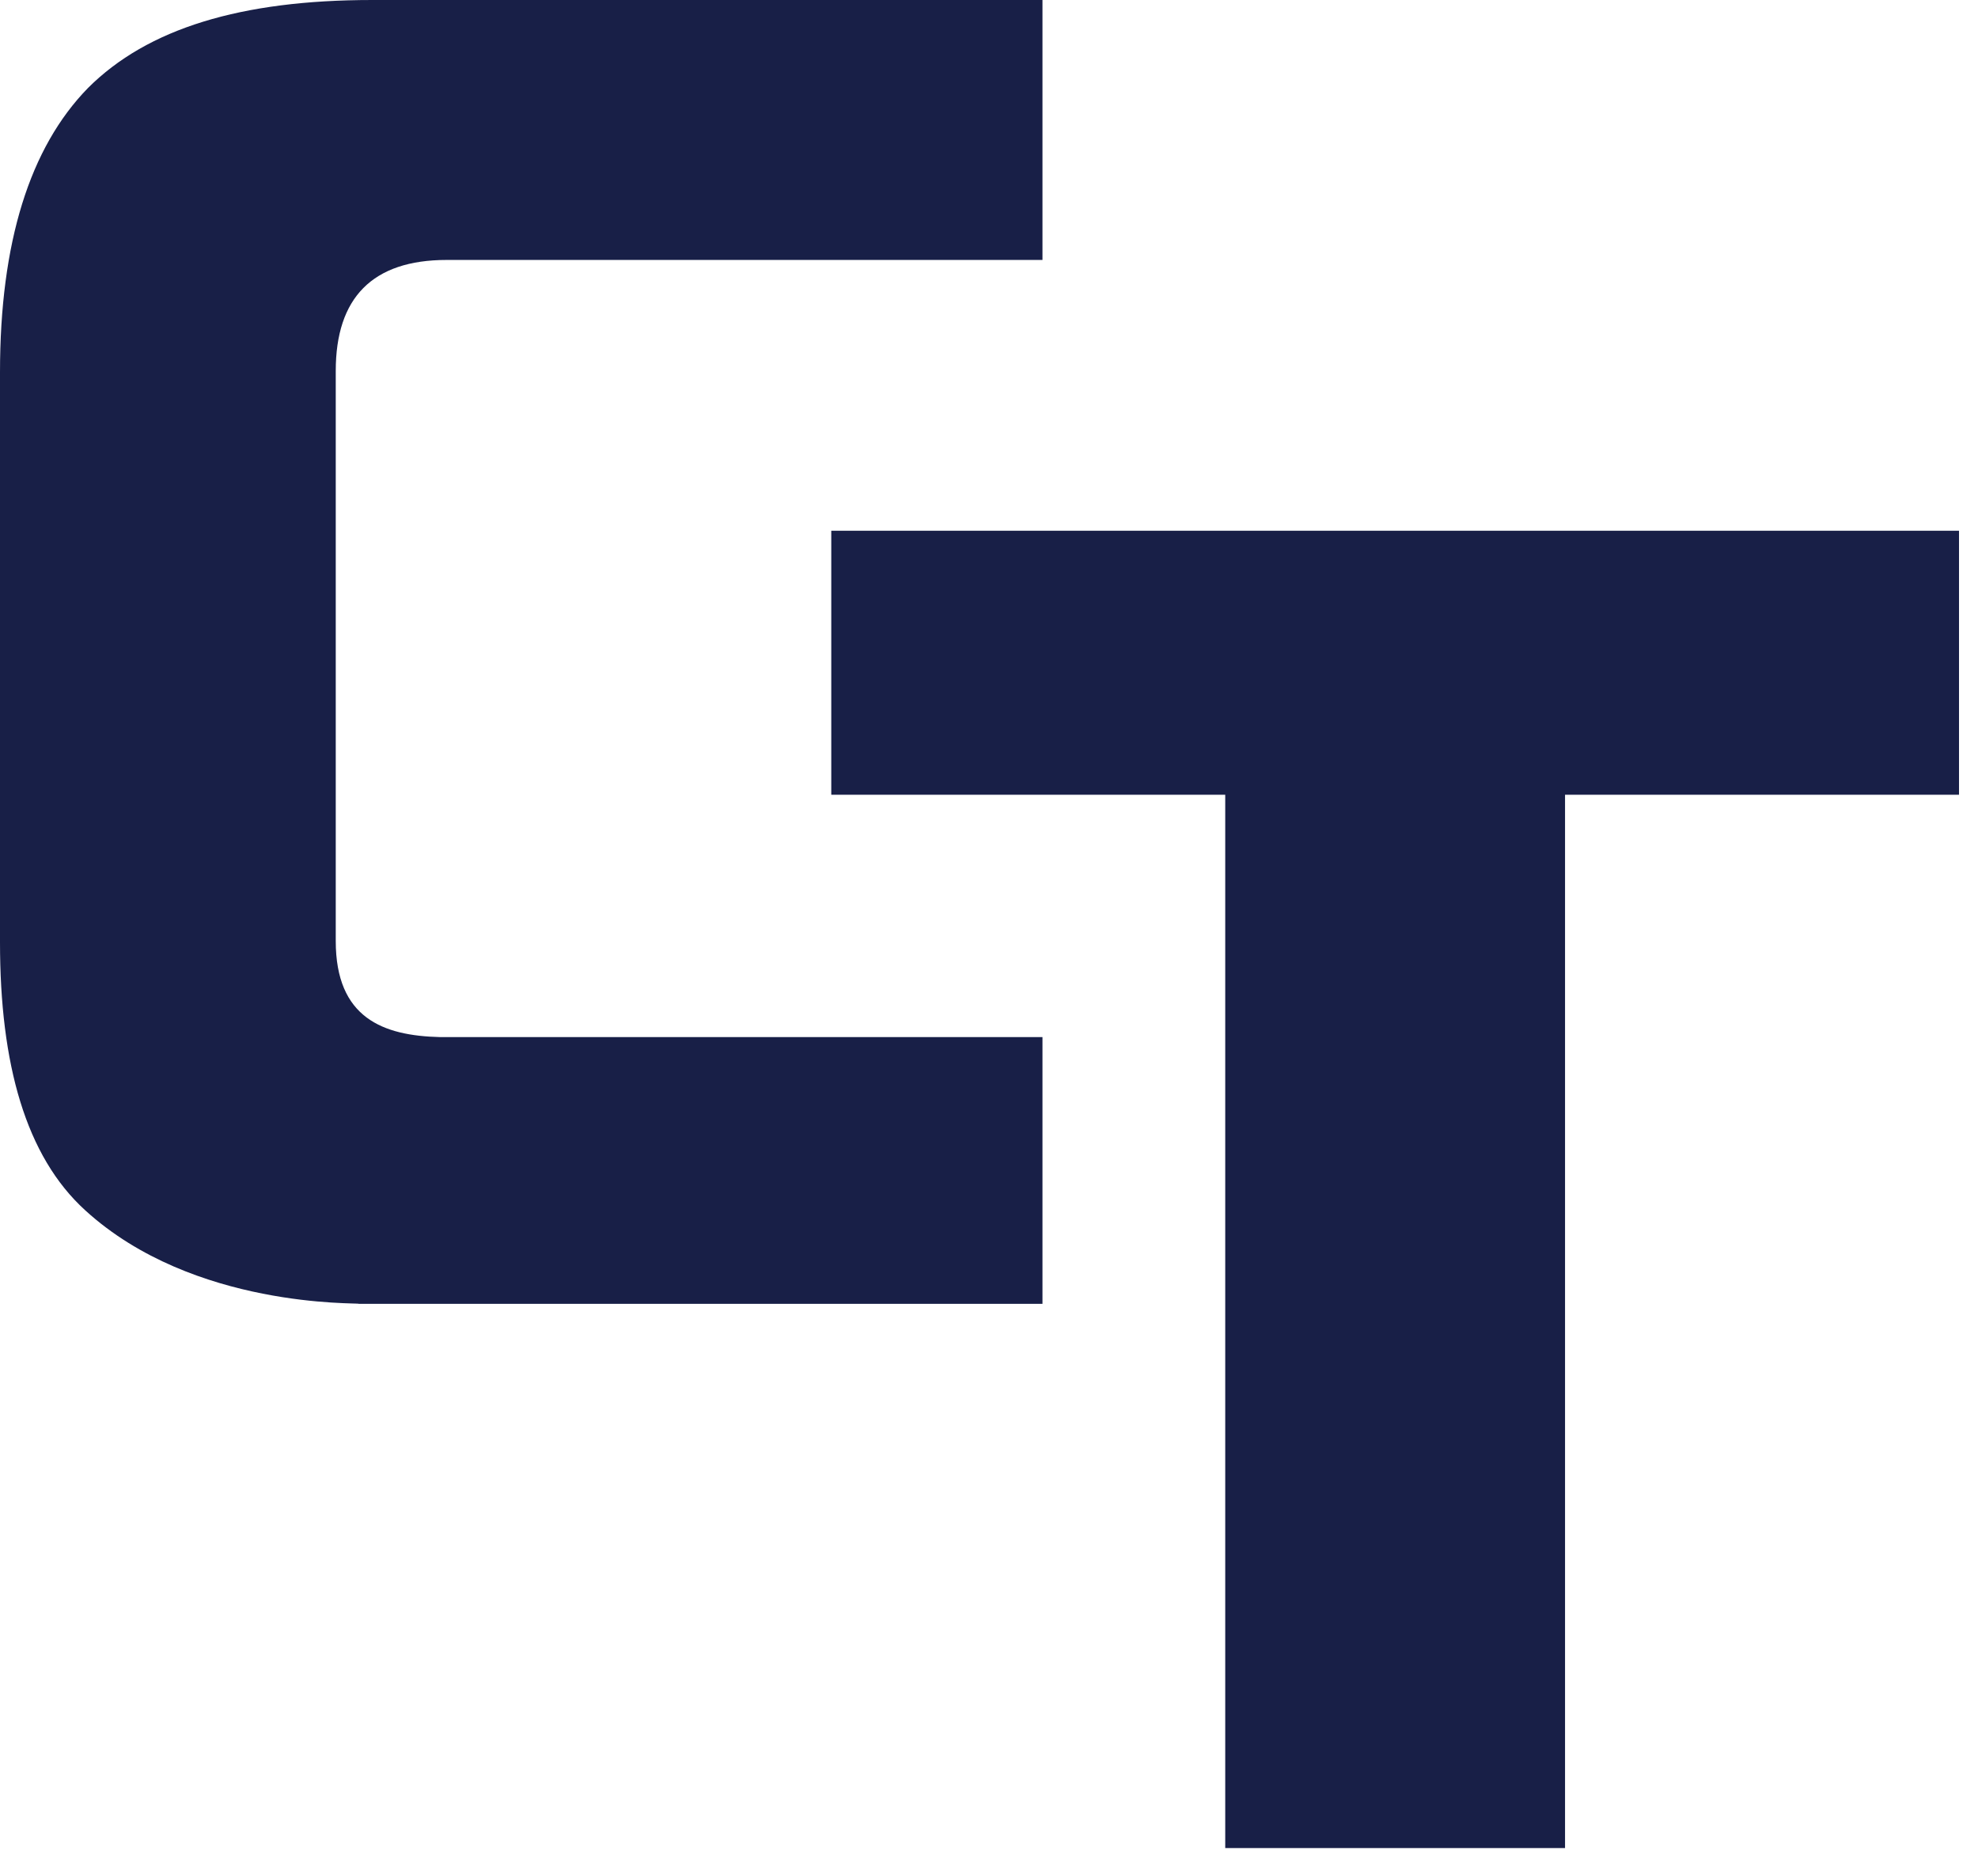 <?xml version="1.0" encoding="UTF-8"?> <svg xmlns="http://www.w3.org/2000/svg" width="58" height="55" viewBox="0 0 58 55" fill="none"> <path fill-rule="evenodd" clip-rule="evenodd" d="M45.891 54.188H35.927V23.303H24.375V15.562H57.443V23.303H45.891V54.188Z" fill="#181F47"></path> <path fill-rule="evenodd" clip-rule="evenodd" d="M2.501 35.49C0.754 33.902 0 31.203 0 27.63V10.917C0 7.106 0.873 4.327 2.58 2.58C4.327 0.834 7.066 0 10.917 0H30.568V7.622H13.1C10.917 7.622 9.845 8.734 9.845 10.877V27.59C9.845 29.853 11.235 30.369 12.902 30.409H30.568V38.23H10.52C10.52 38.19 5.677 38.388 2.501 35.49Z" fill="#181F47"></path> </svg> 